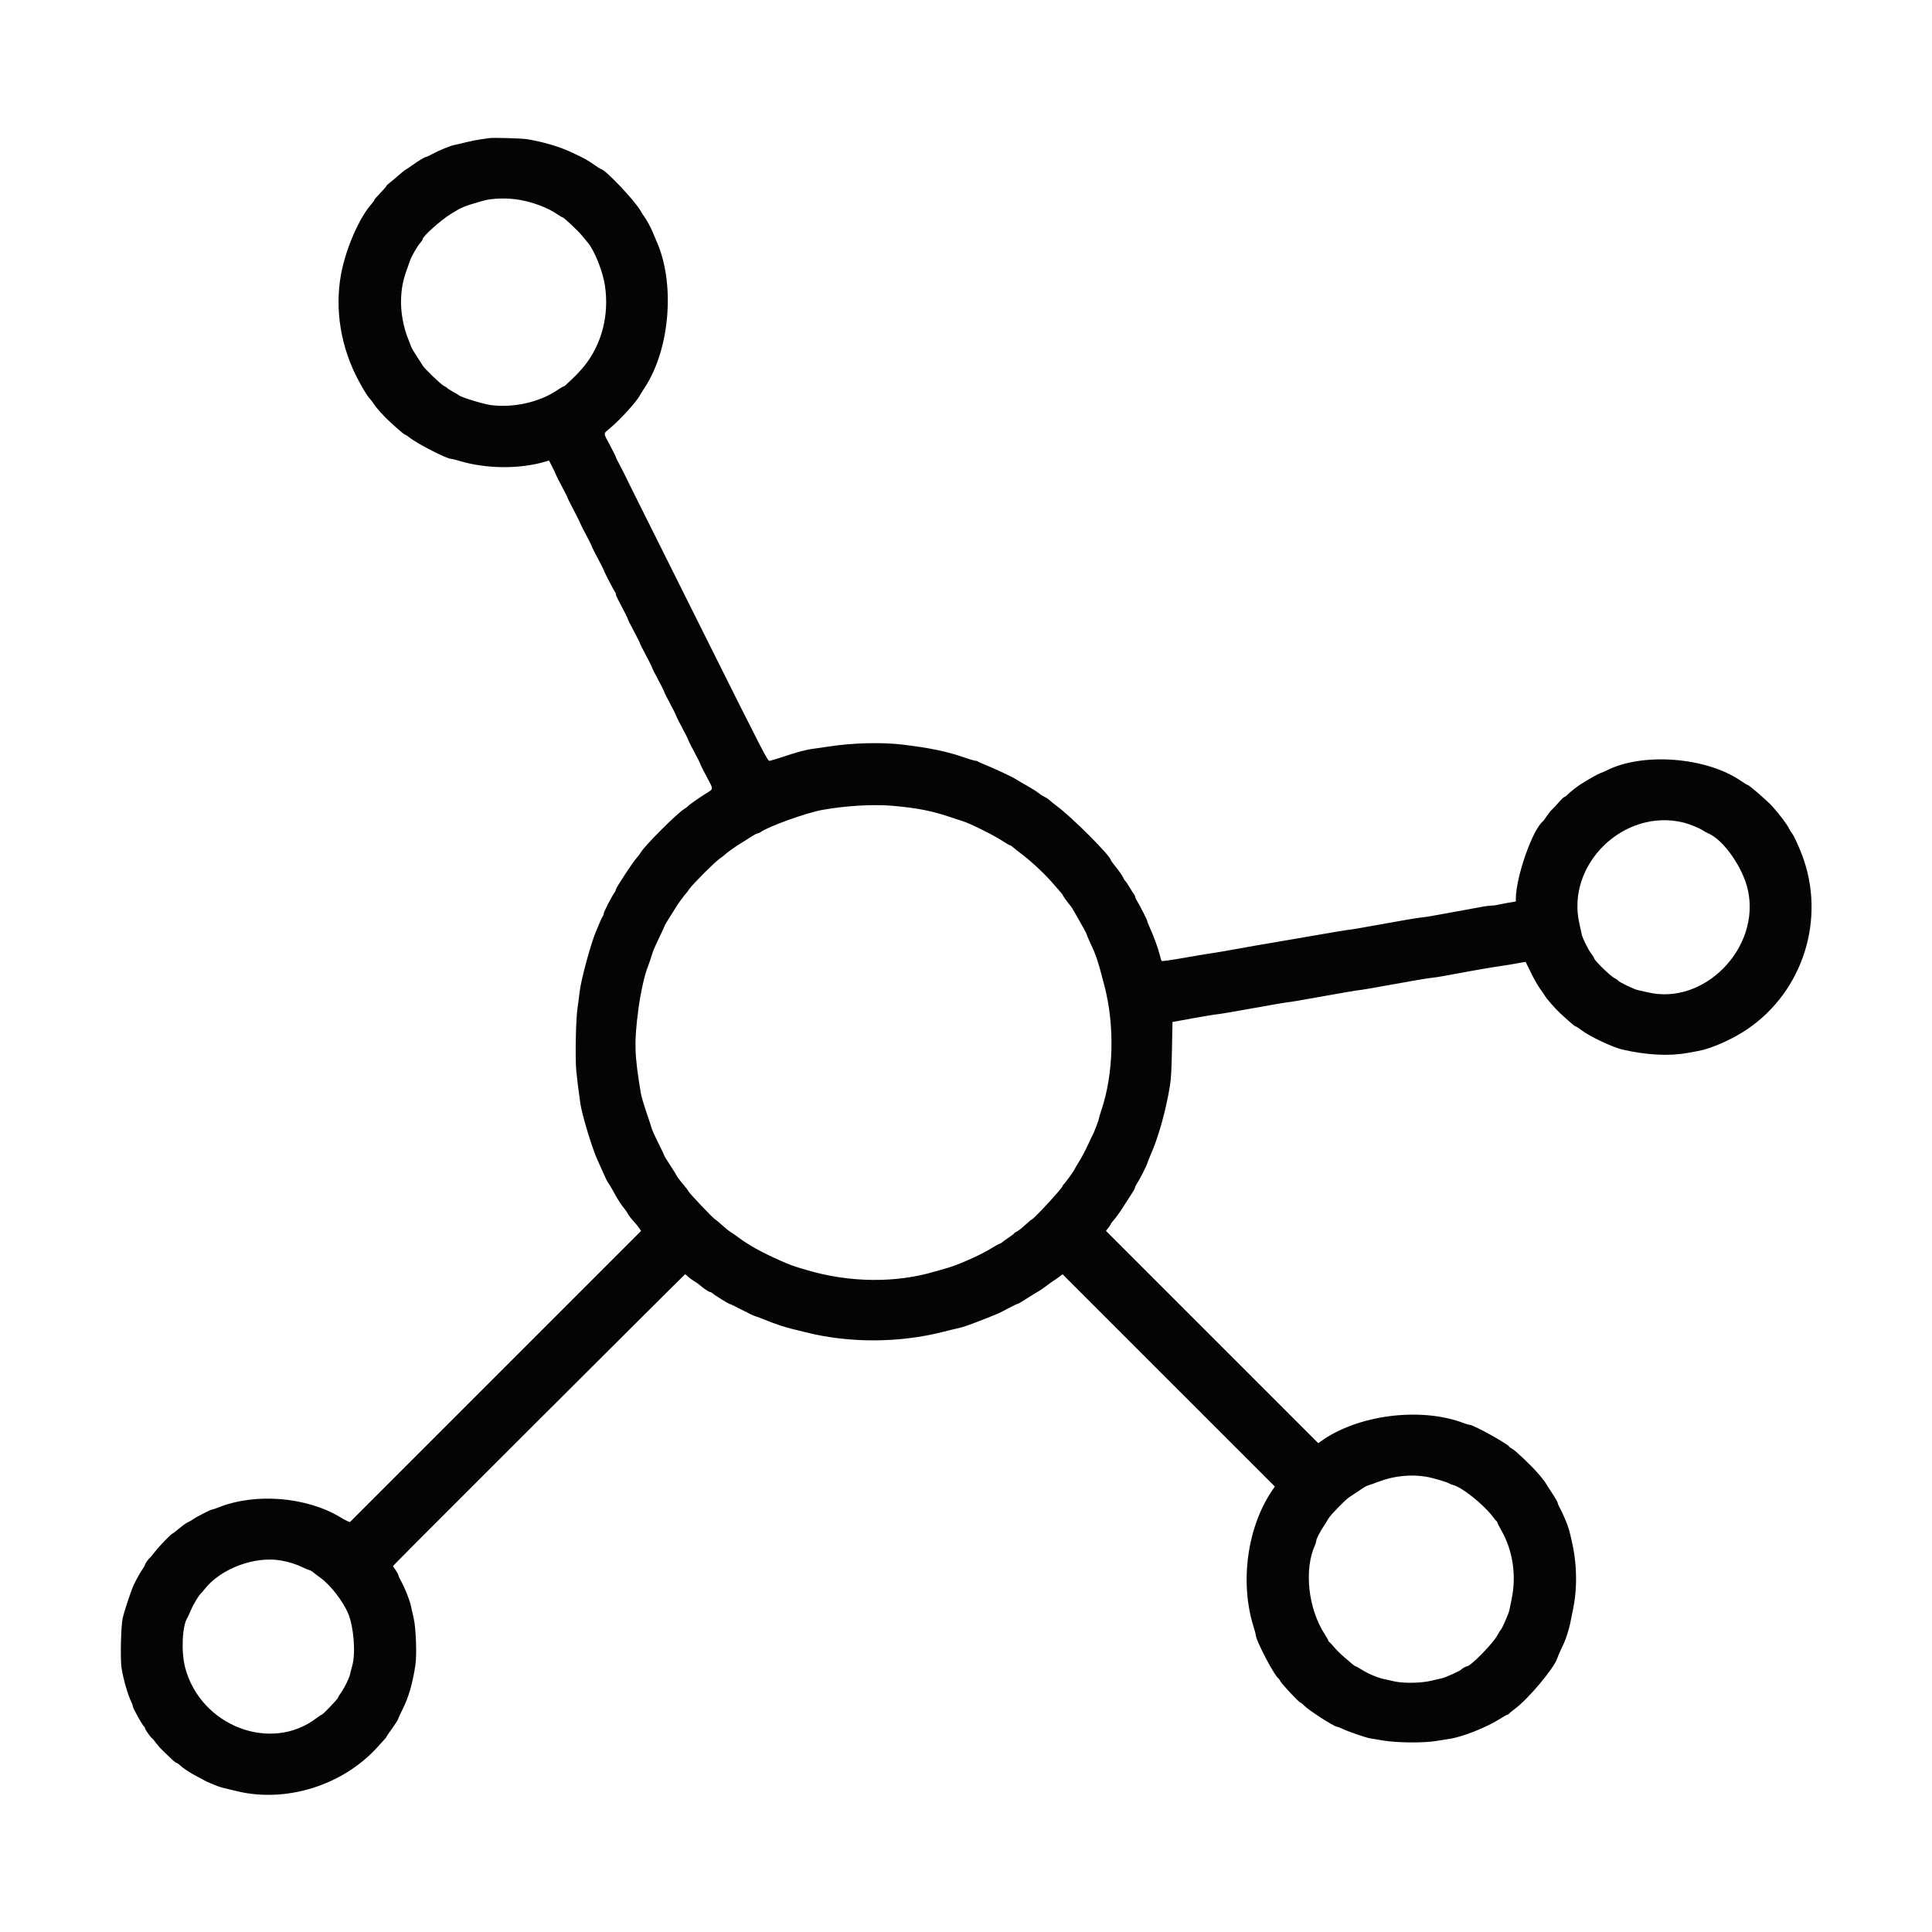 <svg id="svg" version="1.1" xmlns="http://www.w3.org/2000/svg" xmlns:xlink="http://www.w3.org/1999/xlink" width="400" height="400" viewBox="0, 0, 400,400"><g id="svgg"><path id="path0" d="M101.333 28.593 C 101.104 28.632,100.279 28.748,99.500 28.852 C 98.721 28.955,97.371 29.224,96.500 29.449 C 95.629 29.673,94.579 29.920,94.167 29.995 C 93.257 30.163,90.872 31.135,89.439 31.923 C 88.861 32.240,88.294 32.500,88.178 32.500 C 87.951 32.500,86.401 33.441,85.296 34.250 C 84.920 34.525,84.348 34.909,84.025 35.103 C 83.701 35.297,82.966 35.884,82.391 36.408 C 81.816 36.932,81.043 37.580,80.673 37.848 C 80.303 38.116,80.000 38.410,80.000 38.500 C 80.000 38.591,79.438 39.241,78.750 39.944 C 78.063 40.647,77.500 41.306,77.500 41.407 C 77.500 41.509,77.277 41.837,77.004 42.136 C 74.418 44.966,71.577 51.488,70.600 56.833 C 69.264 64.147,70.579 72.037,74.271 78.857 C 75.429 80.995,76.170 82.170,76.687 82.687 C 76.853 82.853,77.191 83.310,77.438 83.703 C 77.892 84.426,79.366 86.062,80.583 87.194 C 82.376 88.861,83.710 90.000,83.871 90.000 C 83.969 90.000,84.357 90.246,84.733 90.546 C 86.450 91.917,92.470 95.000,93.429 95.000 C 93.579 95.000,94.313 95.184,95.059 95.409 C 100.635 97.091,107.506 97.158,112.877 95.583 L 113.671 95.350 114.286 96.550 C 114.625 97.210,114.985 97.975,115.087 98.250 C 115.188 98.525,115.773 99.682,116.386 100.820 C 116.999 101.959,117.500 102.959,117.500 103.043 C 117.500 103.126,118.043 104.220,118.707 105.472 C 119.370 106.725,119.994 107.975,120.093 108.250 C 120.191 108.525,120.773 109.682,121.386 110.820 C 121.999 111.959,122.502 112.972,122.504 113.070 C 122.507 113.169,123.069 114.296,123.754 115.574 C 124.439 116.852,125.000 117.963,125.000 118.043 C 125.000 118.232,127.139 122.368,127.343 122.575 C 127.429 122.662,127.500 122.850,127.501 122.992 C 127.501 123.134,127.678 123.587,127.895 124.000 C 129.465 126.997,130.000 128.065,130.000 128.207 C 130.000 128.297,130.563 129.419,131.250 130.699 C 131.938 131.980,132.500 133.105,132.500 133.199 C 132.500 133.294,133.063 134.419,133.750 135.699 C 134.438 136.980,135.000 138.105,135.000 138.199 C 135.000 138.294,135.563 139.419,136.250 140.699 C 136.938 141.980,137.500 143.105,137.500 143.199 C 137.500 143.294,138.063 144.419,138.750 145.699 C 139.438 146.980,140.000 148.105,140.000 148.199 C 140.000 148.294,140.563 149.419,141.250 150.699 C 141.938 151.980,142.500 153.105,142.500 153.199 C 142.500 153.294,143.063 154.419,143.750 155.699 C 144.438 156.980,145.000 158.105,145.000 158.199 C 145.000 158.294,145.563 159.419,146.250 160.699 C 147.772 163.535,147.775 163.296,146.208 164.261 C 144.734 165.168,142.664 166.627,142.417 166.932 C 142.325 167.045,142.000 167.286,141.695 167.467 C 140.209 168.348,133.371 175.190,132.631 176.535 C 132.475 176.821,132.125 177.286,131.854 177.569 C 131.154 178.301,127.500 183.848,127.500 184.179 C 127.500 184.331,127.363 184.634,127.196 184.853 C 126.689 185.517,125.000 188.801,125.000 189.124 C 125.000 189.290,124.890 189.582,124.757 189.773 C 124.623 189.964,124.356 190.519,124.165 191.005 C 123.973 191.492,123.677 192.196,123.508 192.570 C 122.438 194.932,120.264 202.888,119.999 205.409 C 119.912 206.238,119.721 207.704,119.574 208.667 C 119.213 211.030,119.057 219.104,119.319 221.772 C 119.505 223.657,119.813 226.114,120.164 228.524 C 120.500 230.821,122.599 237.749,123.668 240.089 C 124.188 241.227,124.539 242.006,125.347 243.821 C 125.569 244.318,125.828 244.806,125.923 244.904 C 126.018 245.003,126.348 245.533,126.657 246.083 C 126.965 246.633,127.352 247.322,127.517 247.614 C 128.115 248.677,128.726 249.595,129.190 250.130 C 129.451 250.430,129.811 250.955,129.989 251.296 C 130.168 251.638,130.663 252.292,131.090 252.750 C 131.518 253.208,132.060 253.870,132.297 254.220 L 132.726 254.857 102.582 285.001 L 72.438 315.145 71.927 314.929 C 71.647 314.810,71.042 314.483,70.583 314.202 C 63.592 309.917,52.912 309.024,45.262 312.085 C 44.691 312.313,44.120 312.500,43.994 312.500 C 43.703 312.500,40.553 314.104,40.013 314.527 C 39.791 314.701,39.303 314.982,38.930 315.151 C 38.556 315.321,37.711 315.919,37.051 316.480 C 36.392 317.041,35.800 317.500,35.735 317.500 C 35.498 317.500,32.962 320.117,32.071 321.280 C 31.567 321.938,31.102 322.500,31.036 322.530 C 30.827 322.624,30.000 323.804,30.000 324.008 C 30.000 324.117,29.749 324.553,29.443 324.978 C 28.851 325.798,27.678 328.027,27.326 329.000 C 26.455 331.414,25.644 333.947,25.406 335.000 C 25.037 336.634,24.876 343.498,25.164 345.333 C 25.537 347.717,26.517 351.082,27.249 352.499 C 27.387 352.765,27.500 353.122,27.500 353.292 C 27.500 353.647,29.593 357.388,29.838 357.472 C 29.927 357.503,30.000 357.637,30.000 357.771 C 30.000 358.022,31.191 359.726,31.500 359.917 C 31.596 359.976,31.962 360.413,32.314 360.887 C 32.667 361.362,33.236 362.012,33.579 362.333 C 33.923 362.654,34.686 363.385,35.274 363.958 C 35.863 364.531,36.441 365.000,36.557 365.000 C 36.674 365.000,36.991 365.212,37.260 365.471 C 37.944 366.129,39.522 367.157,41.000 367.907 C 41.688 368.256,42.325 368.600,42.417 368.670 C 42.508 368.741,43.071 368.997,43.667 369.240 C 44.262 369.483,44.900 369.743,45.083 369.818 C 45.505 369.991,47.087 370.399,49.333 370.914 C 59.412 373.226,70.898 369.612,77.985 361.898 C 79.781 359.944,80.000 359.695,80.000 359.606 C 80.000 359.557,80.356 359.018,80.792 358.410 C 81.939 356.806,82.493 355.940,82.497 355.746 C 82.499 355.652,82.861 354.864,83.301 353.996 C 84.592 351.453,85.429 348.568,86.016 344.644 C 86.318 342.624,86.119 337.125,85.673 335.167 C 85.475 334.296,85.201 333.065,85.065 332.431 C 84.802 331.205,83.775 328.650,82.981 327.242 C 82.716 326.773,82.497 326.283,82.494 326.153 C 82.491 326.023,82.233 325.545,81.922 325.090 L 81.355 324.264 81.984 323.590 C 83.503 321.966,141.730 263.833,141.839 263.833 C 141.906 263.833,142.176 264.045,142.439 264.305 C 142.702 264.564,143.254 264.972,143.667 265.212 C 144.079 265.451,144.642 265.847,144.917 266.091 C 145.655 266.746,146.780 267.500,147.019 267.500 C 147.134 267.500,147.383 267.636,147.573 267.801 C 148.073 268.240,150.929 270.000,151.140 270.000 C 151.238 270.000,152.339 270.534,153.587 271.187 C 154.834 271.839,156.094 272.434,156.386 272.509 C 156.678 272.583,157.667 272.955,158.583 273.336 C 160.298 274.047,162.678 274.840,164.000 275.141 C 164.412 275.235,165.650 275.540,166.750 275.819 C 175.729 278.097,186.177 278.070,195.250 275.745 C 196.533 275.416,197.921 275.081,198.333 275.001 C 199.232 274.826,200.721 274.314,203.417 273.254 C 206.687 271.969,206.871 271.887,208.667 270.924 C 209.616 270.416,210.463 270.000,210.551 270.000 C 210.732 270.000,211.335 269.648,213.250 268.425 C 213.983 267.957,214.771 267.479,215.000 267.364 C 215.229 267.249,215.933 266.763,216.563 266.286 C 217.193 265.808,217.951 265.267,218.246 265.083 C 218.540 264.900,219.054 264.541,219.387 264.286 L 219.992 263.823 241.969 285.799 L 263.946 307.774 263.494 308.429 C 258.205 316.084,256.618 327.673,259.586 336.968 C 259.812 337.673,259.997 338.382,259.998 338.543 C 260.006 339.625,263.851 346.967,264.695 347.513 C 264.778 347.567,264.974 347.848,265.131 348.138 C 265.475 348.775,268.982 352.500,269.237 352.500 C 269.336 352.500,269.710 352.802,270.067 353.171 C 271.001 354.133,276.234 357.500,276.796 357.500 C 276.928 357.500,277.496 357.718,278.060 357.984 C 279.271 358.557,282.836 359.778,283.667 359.905 C 283.987 359.954,285.225 360.160,286.417 360.362 C 289.259 360.845,294.850 360.887,297.391 360.446 C 298.294 360.289,299.532 360.090,300.141 360.002 C 302.784 359.625,307.836 357.615,310.613 355.835 C 311.330 355.376,312.007 355.000,312.117 355.000 C 312.227 355.000,312.377 354.906,312.450 354.791 C 312.523 354.676,313.033 354.251,313.583 353.847 C 316.407 351.772,321.800 345.343,322.418 343.313 C 322.485 343.095,322.799 342.354,323.116 341.667 C 323.434 340.979,323.763 340.267,323.847 340.083 C 324.214 339.288,324.883 337.164,325.081 336.167 C 325.199 335.571,325.450 334.333,325.638 333.417 C 326.193 330.709,326.385 328.324,326.277 325.500 C 326.167 322.639,325.746 320.080,324.811 316.583 C 324.577 315.706,323.474 313.114,322.933 312.167 C 322.697 311.754,322.503 311.294,322.502 311.145 C 322.501 310.995,321.938 310.025,321.250 308.989 C 320.563 307.953,320.000 307.071,320.000 307.028 C 320.000 306.930,318.948 305.620,318.175 304.754 C 316.779 303.190,313.701 300.278,313.140 299.989 C 312.805 299.817,312.505 299.609,312.474 299.527 C 312.267 298.989,305.065 295.000,304.301 295.000 C 304.139 295.000,303.537 294.823,302.962 294.606 C 294.019 291.240,280.955 292.951,273.362 298.482 L 272.933 298.794 250.953 276.813 L 228.973 254.832 229.487 254.184 C 229.769 253.827,230.001 253.471,230.002 253.393 C 230.004 253.314,230.310 252.912,230.682 252.500 C 231.055 252.088,231.908 250.887,232.577 249.833 C 233.246 248.779,234.065 247.506,234.397 247.004 C 234.729 246.502,235.000 245.988,235.000 245.863 C 235.000 245.737,235.137 245.436,235.305 245.192 C 235.839 244.417,237.376 241.436,237.509 240.917 C 237.580 240.642,237.968 239.667,238.372 238.750 C 239.855 235.383,241.399 229.823,242.187 225.012 C 242.462 223.334,242.552 221.789,242.640 217.254 L 242.750 211.591 247.083 210.802 C 249.467 210.367,251.653 210.009,251.942 210.006 C 252.230 210.003,255.567 209.438,259.355 208.750 C 263.144 208.062,266.446 207.500,266.692 207.500 C 266.939 207.500,270.240 206.938,274.028 206.250 C 277.817 205.563,281.125 205.001,281.380 205.000 C 281.635 205.000,284.748 204.467,288.297 203.816 C 291.846 203.166,295.350 202.570,296.083 202.492 C 296.817 202.415,298.054 202.231,298.833 202.085 C 299.612 201.938,300.625 201.752,301.083 201.671 C 301.542 201.590,303.192 201.289,304.750 201.002 C 306.308 200.715,308.333 200.369,309.250 200.233 C 311.867 199.844,314.006 199.493,314.959 199.295 C 315.441 199.195,315.856 199.144,315.881 199.182 C 315.906 199.219,316.421 200.262,317.025 201.500 C 317.629 202.737,318.471 204.211,318.896 204.773 C 319.320 205.336,319.769 205.993,319.893 206.232 C 320.128 206.685,322.045 208.877,322.917 209.690 C 324.686 211.339,326.047 212.501,326.218 212.506 C 326.327 212.509,326.898 212.878,327.485 213.326 C 329.183 214.618,333.918 216.850,335.934 217.309 C 340.941 218.448,345.564 218.690,349.333 218.008 C 349.837 217.917,350.851 217.733,351.586 217.599 C 354.343 217.095,358.595 215.216,361.681 213.137 C 373.355 205.275,378.118 190.123,373.064 176.927 C 372.354 175.071,371.324 172.856,371.036 172.563 C 370.918 172.444,370.605 171.934,370.340 171.430 C 369.847 170.492,368.653 168.912,367.008 167.019 C 366.058 165.926,362.111 162.500,361.802 162.500 C 361.707 162.500,361.145 162.161,360.553 161.747 C 353.376 156.730,340.017 155.696,332.512 159.577 C 332.252 159.711,331.749 159.921,331.393 160.044 C 330.864 160.226,329.117 161.211,327.253 162.377 C 326.519 162.836,325.054 163.996,324.594 164.483 C 324.325 164.767,324.010 165.000,323.895 165.000 C 323.780 165.000,323.288 165.464,322.801 166.031 C 322.315 166.598,321.668 167.291,321.365 167.571 C 321.061 167.850,320.541 168.493,320.209 168.998 C 319.877 169.503,319.556 169.954,319.495 170.000 C 317.346 171.630,313.878 181.454,313.839 186.026 L 313.833 186.636 312.208 186.917 C 311.315 187.072,310.321 187.266,310.000 187.348 C 309.679 187.431,309.117 187.499,308.750 187.499 C 308.383 187.500,307.483 187.615,306.750 187.756 C 306.017 187.896,304.817 188.119,304.083 188.250 C 301.753 188.668,297.117 189.509,296.167 189.687 C 295.662 189.781,294.650 189.923,293.917 190.002 C 293.183 190.081,289.696 190.675,286.167 191.322 C 282.637 191.969,279.563 192.497,279.333 192.495 C 279.104 192.492,275.729 193.051,271.833 193.736 C 267.938 194.420,263.775 195.136,262.583 195.325 C 261.392 195.515,258.579 196.007,256.333 196.418 C 254.088 196.830,251.650 197.248,250.917 197.347 C 250.183 197.446,247.558 197.883,245.083 198.319 C 242.004 198.860,240.550 199.053,240.479 198.930 C 240.421 198.831,240.244 198.225,240.086 197.583 C 239.772 196.310,238.820 193.729,238.013 191.962 C 237.731 191.345,237.500 190.739,237.500 190.615 C 237.500 190.409,235.792 187.092,235.235 186.214 C 235.106 186.011,235.000 185.735,235.000 185.601 C 235.000 185.467,234.905 185.258,234.788 185.137 C 234.672 185.016,234.258 184.377,233.869 183.717 C 233.480 183.057,233.085 182.469,232.992 182.412 C 232.899 182.354,232.674 181.994,232.493 181.612 C 232.311 181.230,231.678 180.317,231.086 179.583 C 230.493 178.850,230.007 178.189,230.004 178.114 C 229.976 177.241,221.913 169.166,218.750 166.843 C 218.200 166.439,217.563 165.926,217.334 165.702 C 217.105 165.479,216.617 165.155,216.250 164.982 C 215.884 164.809,215.326 164.447,215.010 164.177 C 214.695 163.907,213.608 163.222,212.594 162.654 C 211.580 162.087,210.484 161.445,210.158 161.228 C 209.540 160.817,205.533 158.956,203.667 158.214 C 203.071 157.977,202.512 157.720,202.425 157.642 C 202.338 157.564,202.113 157.500,201.925 157.499 C 201.737 157.499,200.646 157.174,199.500 156.777 C 196.030 155.574,192.471 154.838,186.833 154.158 C 182.629 153.651,176.571 153.799,171.850 154.524 C 170.603 154.715,169.096 154.933,168.500 155.009 C 166.832 155.220,165.255 155.640,161.667 156.831 C 160.612 157.181,159.563 157.493,159.333 157.525 C 158.935 157.581,158.337 156.422,145.690 131.083 C 138.415 116.508,132.236 104.133,131.960 103.583 C 130.986 101.650,130.043 99.741,129.613 98.833 C 129.374 98.329,128.801 97.208,128.340 96.341 C 127.878 95.475,127.500 94.700,127.500 94.619 C 127.500 94.538,126.956 93.447,126.292 92.194 C 124.838 89.454,124.828 89.912,126.368 88.598 C 128.553 86.734,131.815 83.138,132.481 81.860 C 132.608 81.616,133.055 80.895,133.475 80.257 C 138.753 72.238,139.836 58.547,135.880 49.833 C 135.652 49.329,135.317 48.542,135.137 48.083 C 134.765 47.135,133.754 45.273,133.365 44.818 C 133.221 44.650,132.895 44.135,132.639 43.673 C 131.490 41.591,125.235 35.000,124.410 35.000 C 124.346 35.000,123.721 34.601,123.022 34.113 C 121.555 33.091,121.112 32.846,118.500 31.614 C 115.867 30.372,112.657 29.413,109.167 28.825 C 108.071 28.641,102.102 28.464,101.333 28.593 M107.776 41.414 C 110.588 41.945,113.425 43.034,115.276 44.292 C 115.849 44.681,116.389 45.000,116.475 45.000 C 116.742 45.000,119.764 47.861,120.611 48.917 C 121.053 49.467,121.527 50.046,121.665 50.205 C 123.058 51.804,124.788 56.112,125.243 59.117 C 126.163 65.197,124.590 71.304,120.946 75.802 C 120.329 76.564,119.325 77.651,118.716 78.219 C 118.107 78.786,117.437 79.419,117.228 79.625 C 117.019 79.831,116.776 80.000,116.688 80.000 C 116.600 80.000,115.940 80.394,115.221 80.875 C 111.577 83.315,106.097 84.502,101.500 83.847 C 99.899 83.619,95.312 82.194,95.000 81.828 C 94.954 81.774,94.414 81.452,93.799 81.111 C 93.184 80.771,92.637 80.421,92.584 80.334 C 92.530 80.247,92.227 80.053,91.911 79.903 C 91.290 79.608,87.840 76.282,87.473 75.625 C 87.351 75.404,86.806 74.555,86.263 73.737 C 85.719 72.919,85.202 72.025,85.113 71.750 C 85.023 71.475,84.779 70.837,84.569 70.333 C 83.475 67.705,82.891 64.354,83.048 61.606 C 83.198 58.992,83.496 57.749,84.875 54.000 C 85.292 52.868,86.444 50.887,87.111 50.158 C 87.325 49.923,87.500 49.637,87.500 49.522 C 87.500 48.943,91.293 45.550,93.342 44.295 C 95.743 42.826,96.011 42.716,100.000 41.570 C 101.975 41.002,105.253 40.936,107.776 41.414 M184.833 166.834 C 189.854 167.281,192.922 167.878,196.583 169.120 C 197.775 169.524,198.975 169.917,199.250 169.992 C 200.590 170.361,205.656 172.867,207.500 174.074 C 208.279 174.583,208.999 175.000,209.100 175.000 C 209.202 175.000,209.469 175.169,209.694 175.375 C 209.919 175.581,210.833 176.305,211.724 176.984 C 213.744 178.524,216.542 181.175,218.173 183.095 C 218.857 183.899,219.548 184.695,219.708 184.862 C 219.869 185.030,220.000 185.213,220.000 185.269 C 220.000 185.400,221.116 186.963,221.571 187.467 C 221.761 187.679,222.179 188.331,222.500 188.916 C 222.821 189.502,223.515 190.728,224.042 191.640 C 224.569 192.553,225.000 193.380,225.000 193.477 C 225.000 193.574,225.256 194.201,225.569 194.869 C 227.000 197.924,227.226 198.597,228.657 204.083 C 230.827 212.405,230.569 222.390,227.989 229.976 C 227.720 230.767,227.500 231.519,227.500 231.647 C 227.500 231.906,226.376 234.819,226.175 235.083 C 226.105 235.175,225.664 236.100,225.195 237.138 C 224.726 238.177,223.927 239.680,223.421 240.479 C 222.914 241.278,222.500 241.984,222.500 242.047 C 222.500 242.220,220.573 244.899,220.265 245.154 C 220.119 245.275,219.999 245.459,219.998 245.562 C 219.992 245.948,213.938 252.500,213.587 252.500 C 213.520 252.500,212.930 252.997,212.275 253.605 C 211.619 254.212,210.840 254.826,210.542 254.969 C 210.244 255.112,210.000 255.276,210.000 255.335 C 210.000 255.393,209.456 255.810,208.792 256.260 C 208.127 256.710,207.484 257.173,207.363 257.289 C 207.242 257.405,207.062 257.500,206.964 257.500 C 206.865 257.500,206.064 257.944,205.184 258.488 C 202.857 259.923,197.978 262.065,195.750 262.628 C 195.383 262.721,194.424 262.995,193.619 263.237 C 185.556 265.664,175.946 265.575,167.167 262.991 C 164.059 262.077,163.783 261.978,161.500 260.968 C 157.664 259.271,154.993 257.785,152.714 256.079 C 152.105 255.623,151.414 255.145,151.178 255.016 C 150.943 254.887,150.181 254.268,149.485 253.641 C 148.789 253.013,148.175 252.500,148.121 252.500 C 147.879 252.500,142.646 246.996,142.520 246.610 C 142.486 246.504,142.109 246.004,141.684 245.500 C 140.741 244.382,140.000 243.392,140.000 243.251 C 140.000 243.193,139.438 242.290,138.750 241.245 C 138.062 240.199,137.500 239.274,137.500 239.188 C 137.500 239.103,136.974 237.994,136.332 236.725 C 135.689 235.455,135.053 234.042,134.920 233.583 C 134.786 233.125,134.267 231.550,133.768 230.083 C 133.268 228.617,132.778 226.929,132.679 226.333 C 131.339 218.307,131.267 215.819,132.177 208.917 C 132.624 205.524,133.505 201.594,134.157 200.083 C 134.297 199.758,134.745 198.424,135.164 197.083 C 135.279 196.717,135.827 195.479,136.383 194.333 C 136.938 193.188,137.477 192.025,137.580 191.750 C 137.682 191.475,138.182 190.612,138.689 189.833 C 139.197 189.054,139.711 188.229,139.833 188.000 C 140.089 187.515,141.804 185.162,142.080 184.917 C 142.183 184.825,142.485 184.423,142.752 184.024 C 143.381 183.082,148.082 178.381,149.024 177.752 C 149.423 177.485,149.825 177.186,149.917 177.086 C 150.294 176.676,152.176 175.321,153.397 174.579 C 154.116 174.143,155.079 173.533,155.538 173.225 C 155.996 172.916,156.569 172.616,156.811 172.559 C 157.052 172.501,157.329 172.392,157.426 172.316 C 158.883 171.180,166.892 168.288,170.260 167.681 C 175.082 166.813,180.842 166.478,184.833 166.834 M348.500 170.286 C 349.755 170.589,351.926 171.473,352.611 171.960 C 352.871 172.144,353.346 172.405,353.667 172.539 C 356.829 173.860,360.853 179.599,361.879 184.252 C 364.534 196.300,352.765 208.287,341.083 205.432 C 340.442 205.275,339.559 205.080,339.123 205.000 C 338.356 204.858,335.000 203.229,335.000 202.999 C 335.000 202.937,334.659 202.710,334.242 202.496 C 333.404 202.065,330.239 198.991,330.064 198.438 C 330.003 198.246,329.746 197.825,329.494 197.502 C 328.838 196.665,327.627 194.224,327.473 193.427 C 327.401 193.055,327.187 192.075,326.998 191.250 C 324.179 178.997,336.169 167.307,348.500 170.286 M295.337 305.750 C 296.746 305.996,299.745 306.888,300.077 307.159 C 300.172 307.237,300.564 307.385,300.947 307.487 C 302.747 307.968,307.147 311.488,309.000 313.929 C 309.412 314.472,309.806 314.942,309.875 314.972 C 309.944 315.003,310.000 315.106,310.000 315.202 C 310.000 315.299,310.369 316.024,310.820 316.814 C 313.206 320.996,313.990 326.172,312.976 331.037 C 312.799 331.887,312.589 332.921,312.509 333.333 C 312.364 334.086,310.940 337.328,310.681 337.495 C 310.606 337.543,310.319 338.006,310.044 338.523 C 309.130 340.243,304.483 344.988,303.702 344.997 C 303.484 345.000,302.653 345.480,302.496 345.694 C 302.313 345.945,299.187 347.340,298.486 347.484 C 298.081 347.567,297.037 347.804,296.167 348.010 C 294.192 348.478,290.580 348.534,288.750 348.127 C 288.108 347.984,287.053 347.748,286.404 347.604 C 285.059 347.304,283.170 346.485,281.792 345.603 C 281.274 345.271,280.778 345.000,280.691 345.000 C 280.604 345.000,280.281 344.784,279.974 344.519 C 279.668 344.255,278.892 343.592,278.250 343.046 C 277.608 342.500,276.710 341.610,276.254 341.068 C 275.798 340.527,275.329 340.023,275.212 339.950 C 275.095 339.877,275.000 339.740,275.000 339.646 C 275.000 339.552,274.663 338.954,274.251 338.317 C 270.830 333.028,269.957 324.947,272.261 319.891 C 272.392 319.603,272.501 319.228,272.502 319.058 C 272.505 318.661,273.254 317.188,274.093 315.931 C 274.454 315.389,274.875 314.711,275.027 314.424 C 275.388 313.742,278.472 310.562,279.304 310.011 C 280.899 308.958,281.953 308.256,282.399 307.951 C 282.665 307.769,283.115 307.561,283.399 307.487 C 283.684 307.414,284.596 307.091,285.426 306.769 C 288.518 305.571,292.170 305.195,295.337 305.750 M58.162 323.082 C 59.818 323.374,61.387 323.867,62.667 324.499 C 63.171 324.748,63.771 324.998,64.000 325.055 C 64.229 325.112,64.616 325.329,64.860 325.537 C 65.104 325.746,65.771 326.254,66.342 326.666 C 68.438 328.179,71.022 331.510,72.096 334.083 C 73.242 336.833,73.666 342.254,72.936 344.833 C 72.768 345.429,72.568 346.217,72.492 346.583 C 72.314 347.439,71.349 349.413,70.591 350.468 C 70.266 350.920,70.000 351.371,70.000 351.469 C 70.000 351.695,66.842 355.000,66.627 355.000 C 66.540 355.000,66.028 355.335,65.490 355.744 C 56.060 362.916,41.591 357.363,38.351 345.329 C 37.469 342.056,37.718 336.507,38.816 334.917 C 38.880 334.825,39.186 334.150,39.496 333.417 C 40.019 332.182,41.140 330.307,41.587 329.917 C 41.692 329.825,42.072 329.382,42.430 328.933 C 45.778 324.736,52.774 322.134,58.162 323.082 " stroke="none" fill="#040404" fill-rule="evenodd"></path><path id="path1" d="" stroke="none" fill="#080404" fill-rule="evenodd"></path><path id="path2" d="" stroke="none" fill="#080404" fill-rule="evenodd"></path><path id="path3" d="" stroke="none" fill="#080404" fill-rule="evenodd"></path><path id="path4" d="" stroke="none" fill="#080404" fill-rule="evenodd"></path></g></svg>